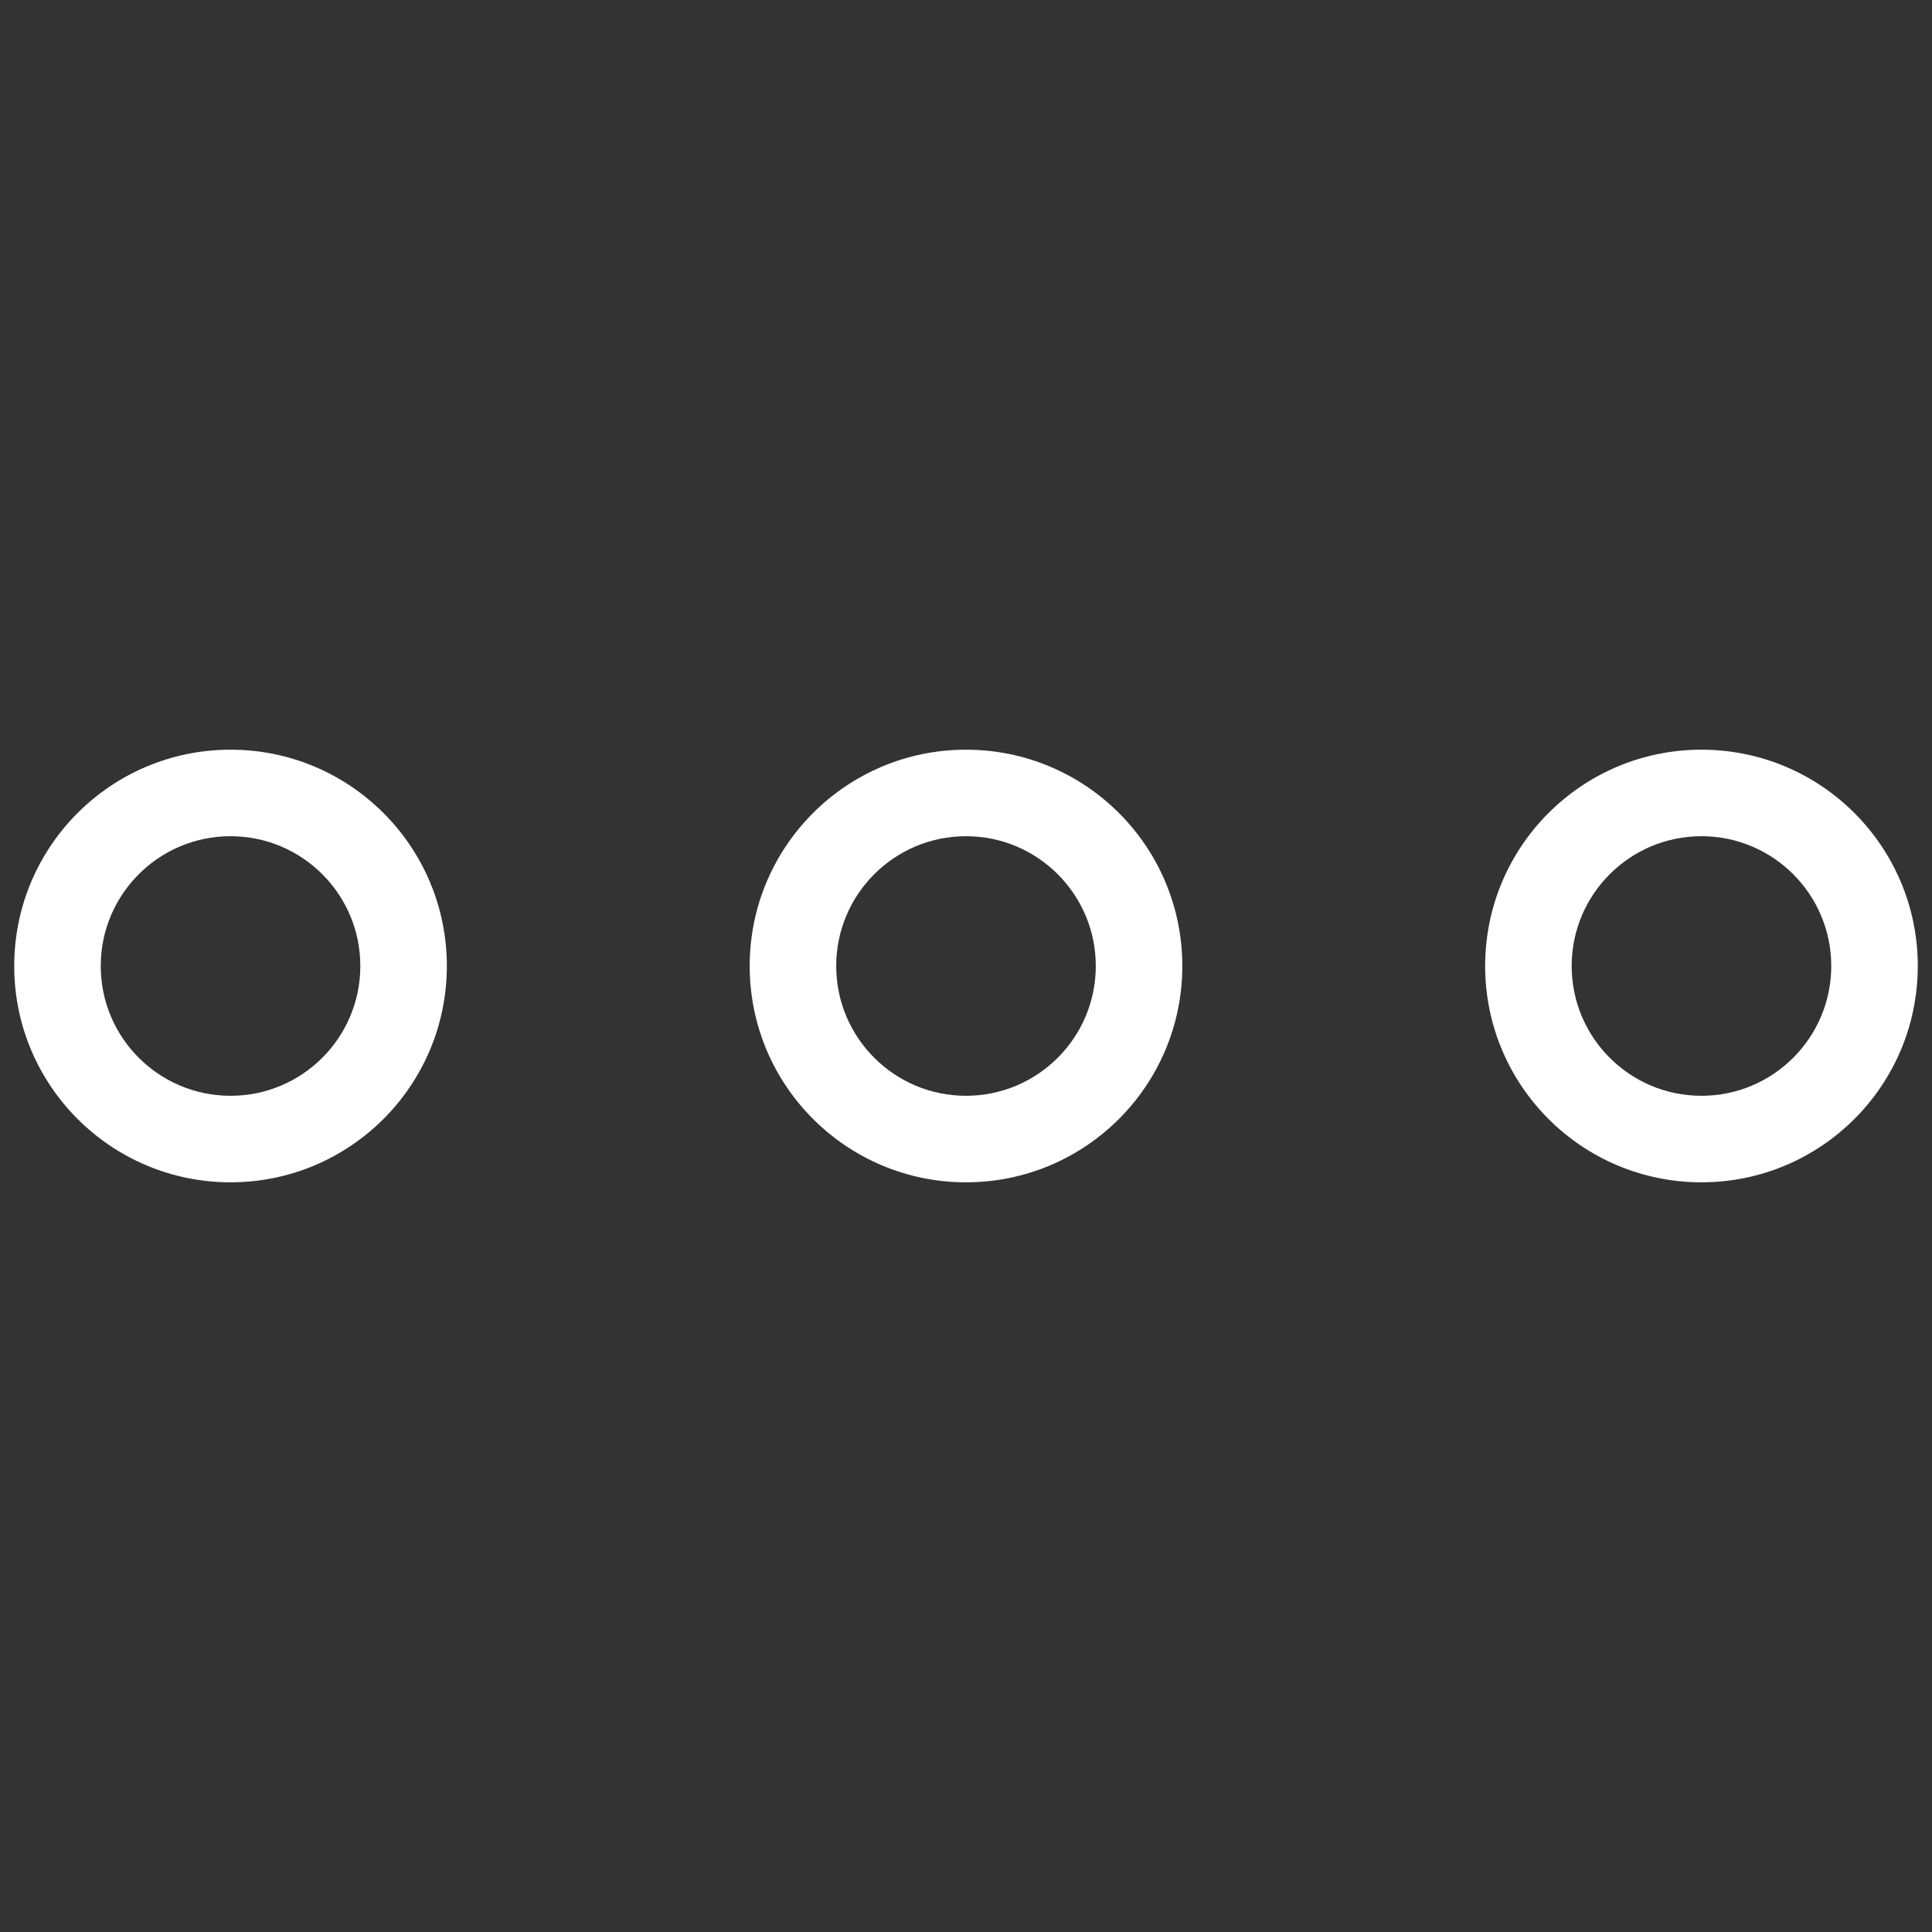 <?xml version="1.0" encoding="utf-8"?>
<!-- Generator: Adobe Illustrator 16.0.3, SVG Export Plug-In . SVG Version: 6.00 Build 0)  -->
<!DOCTYPE svg PUBLIC "-//W3C//DTD SVG 1.1//EN" "http://www.w3.org/Graphics/SVG/1.1/DTD/svg11.dtd">
<svg version="1.1" id="Layer_1" xmlns="http://www.w3.org/2000/svg" xmlns:xlink="http://www.w3.org/1999/xlink" x="0px" y="0px"
	 width="900px" height="900px" viewBox="0 0 900 900" enable-background="new 0 0 900 900" xml:space="preserve">
<rect x="0" y="0" width="900" height="900" fill="#333333" stroke="none"/>
<g>
	<path fill="#FFFFFF" d="M107.392,349.233C51.732,349.233,6.625,394.341,6.625,450c0,55.659,45.108,100.768,100.767,100.768
		c55.658,0,100.767-45.109,100.767-100.768c0-55.659-45.109-100.767-100.769-100.767H107.392z M107.392,510.461
		c-33.398,0-60.46-27.08-60.46-60.46c0-33.38,27.062-60.46,60.46-60.46s60.46,27.08,60.46,60.46
		C167.852,483.381,140.792,510.461,107.392,510.461z M450,349.233c-55.658,0-100.767,45.108-100.767,100.767
		c0,55.659,45.11,100.768,100.767,100.768S550.767,505.658,550.767,450C550.767,394.341,505.657,349.233,450,349.233z M450,510.461
		c-33.398,0-60.46-27.08-60.46-60.46c0-33.38,27.062-60.46,60.46-60.46c33.38,0,60.46,27.08,60.46,60.46
		C510.46,483.381,483.38,510.461,450,510.461z M792.607,349.233c-55.657,0-100.769,45.108-100.769,100.767
		c0,55.659,45.11,100.768,100.769,100.768c55.657,0,100.768-45.109,100.768-100.768
		C893.375,394.341,848.265,349.233,792.607,349.233L792.607,349.233z M792.607,510.461c-33.38,0-60.461-27.08-60.461-60.46
		c0-33.38,27.082-60.46,60.461-60.46c33.38,0,60.46,27.08,60.46,60.46C853.067,483.381,825.987,510.461,792.607,510.461z"/>
</g>
</svg>
